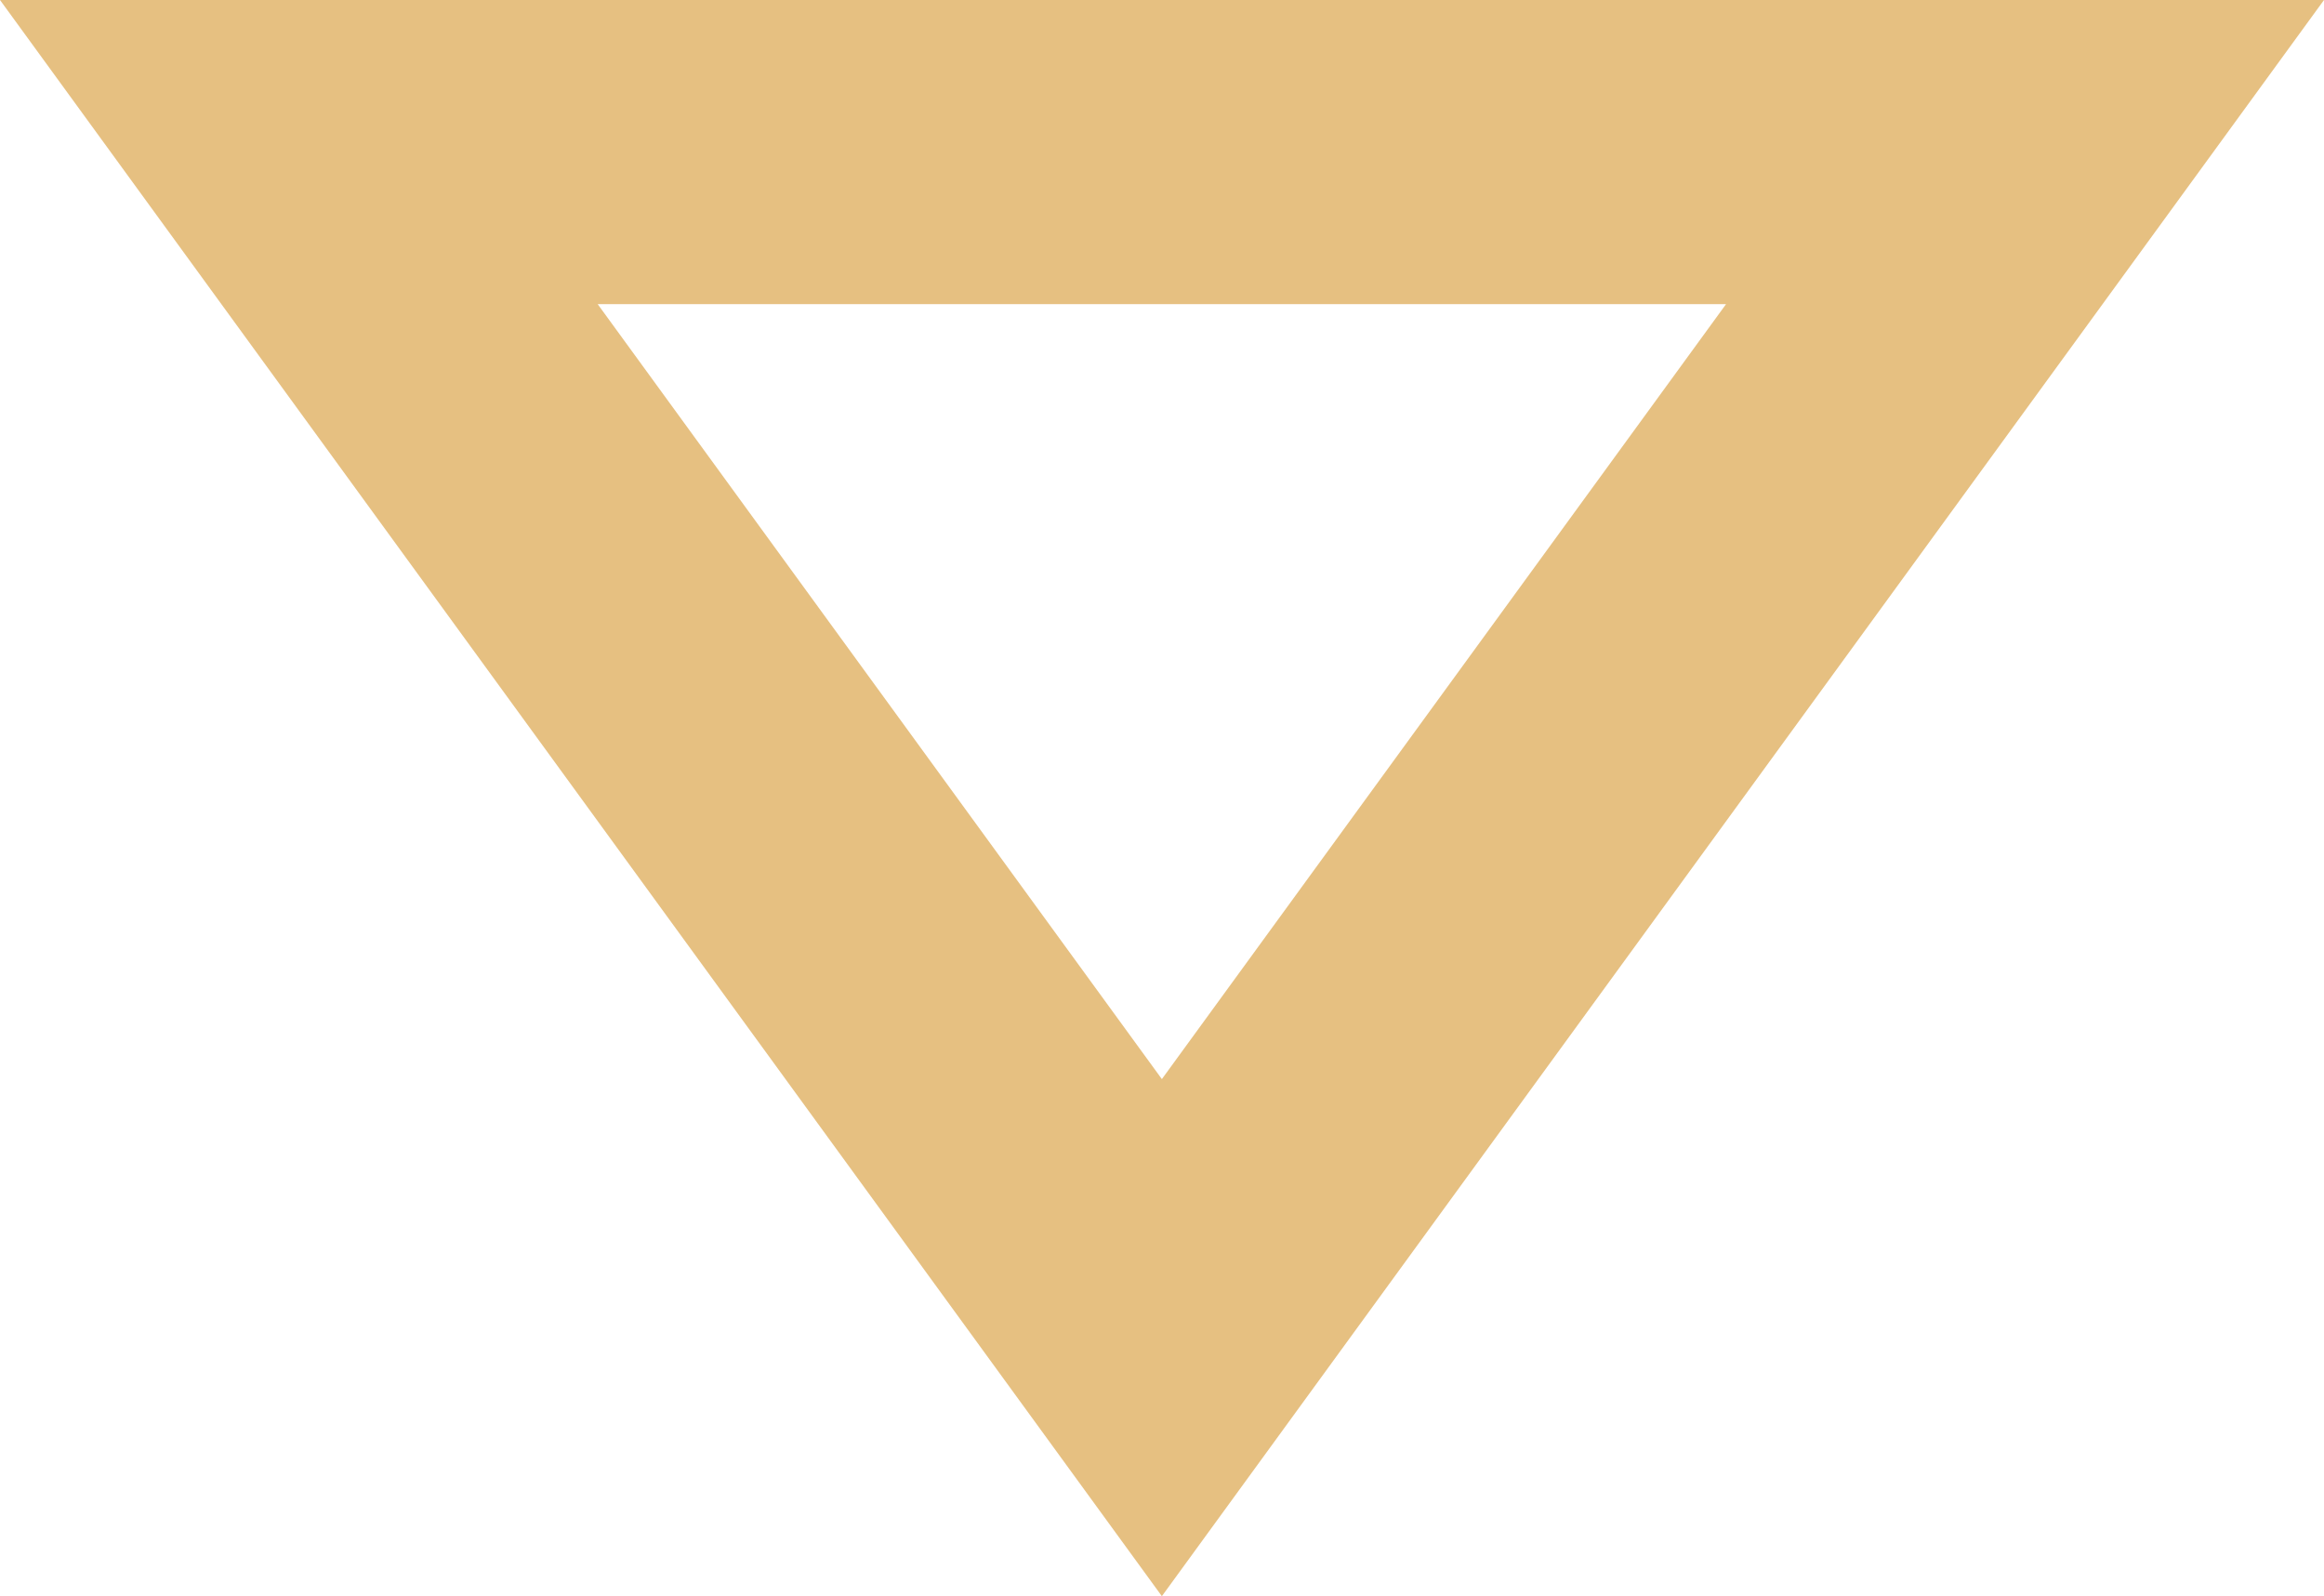 <!-- Generator: Adobe Illustrator 21.0.2, SVG Export Plug-In  -->
<svg version="1.1"
	 xmlns="http://www.w3.org/2000/svg" xmlns:xlink="http://www.w3.org/1999/xlink" xmlns:a="http://ns.adobe.com/AdobeSVGViewerExtensions/3.0/"
	 x="0px" y="0px" width="8.741px" height="6.004px" viewBox="0 0 8.741 6.004" style="enable-background:new 0 0 8.741 6.004;"
	 xml:space="preserve">
<style type="text/css">
	.st0{fill:#E6C081;}
</style>
<defs>
</defs>
<g>
	<path class="st0" d="M4.37,6.004L0,0h8.741L4.37,6.004z M2.248,1.144L4.37,4.059l2.122-2.915H2.248z"/>
</g>
</svg>